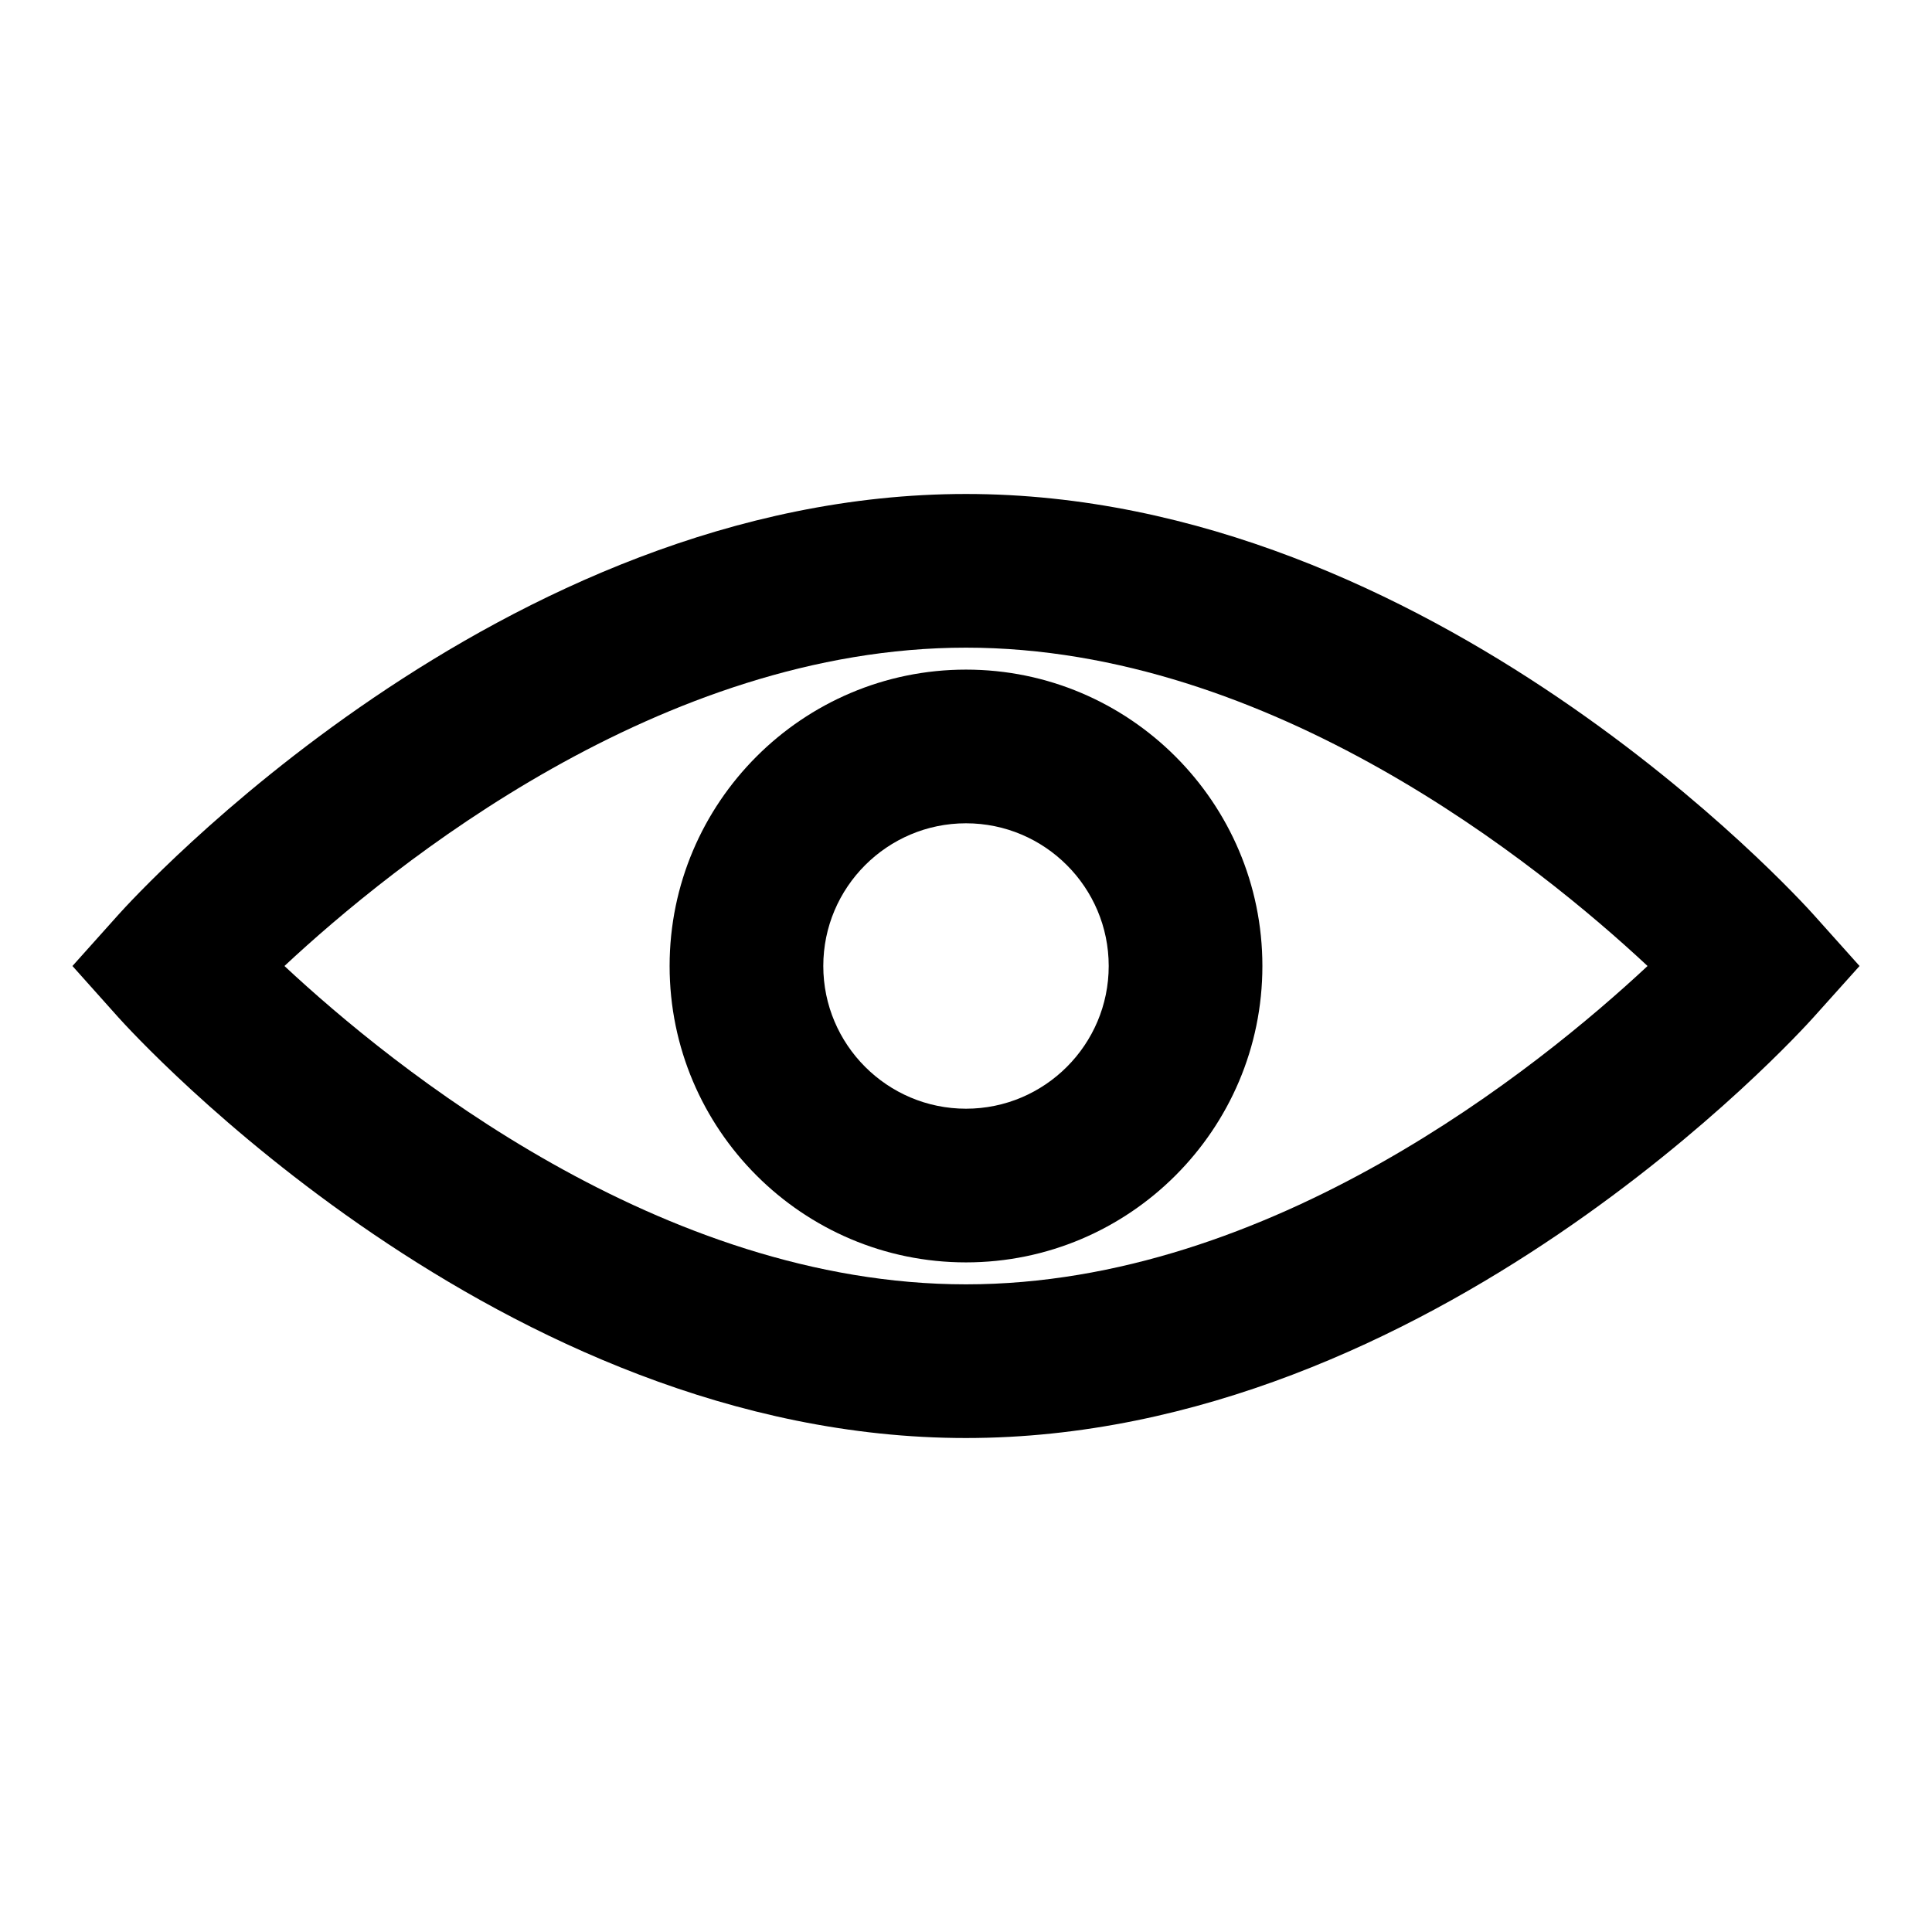 <svg xmlns="http://www.w3.org/2000/svg" width="22" height="22" viewBox="0 0 22 22"><path d="M20.652 10.416c-.175-.195-4.351-4.791-9.652-4.791s-9.477 4.596-9.652 4.791L.825 11l.522.584c.176.195 4.352 4.791 9.652 4.791s9.477-4.596 9.652-4.791l.524-.584-.523-.584zM11 14.625c-3.471 0-6.522-2.469-7.761-3.625C4.478 9.844 7.529 7.375 11 7.375S17.522 9.844 18.761 11c-1.239 1.156-4.29 3.625-7.761 3.625z"/><path d="M7.625 11c0 1.861 1.514 3.375 3.375 3.375s3.375-1.514 3.375-3.375S12.861 7.625 11 7.625 7.625 9.139 7.625 11zm5 0c0 .896-.729 1.625-1.625 1.625S9.375 11.896 9.375 11 10.104 9.375 11 9.375s1.625.729 1.625 1.625z"/></svg>